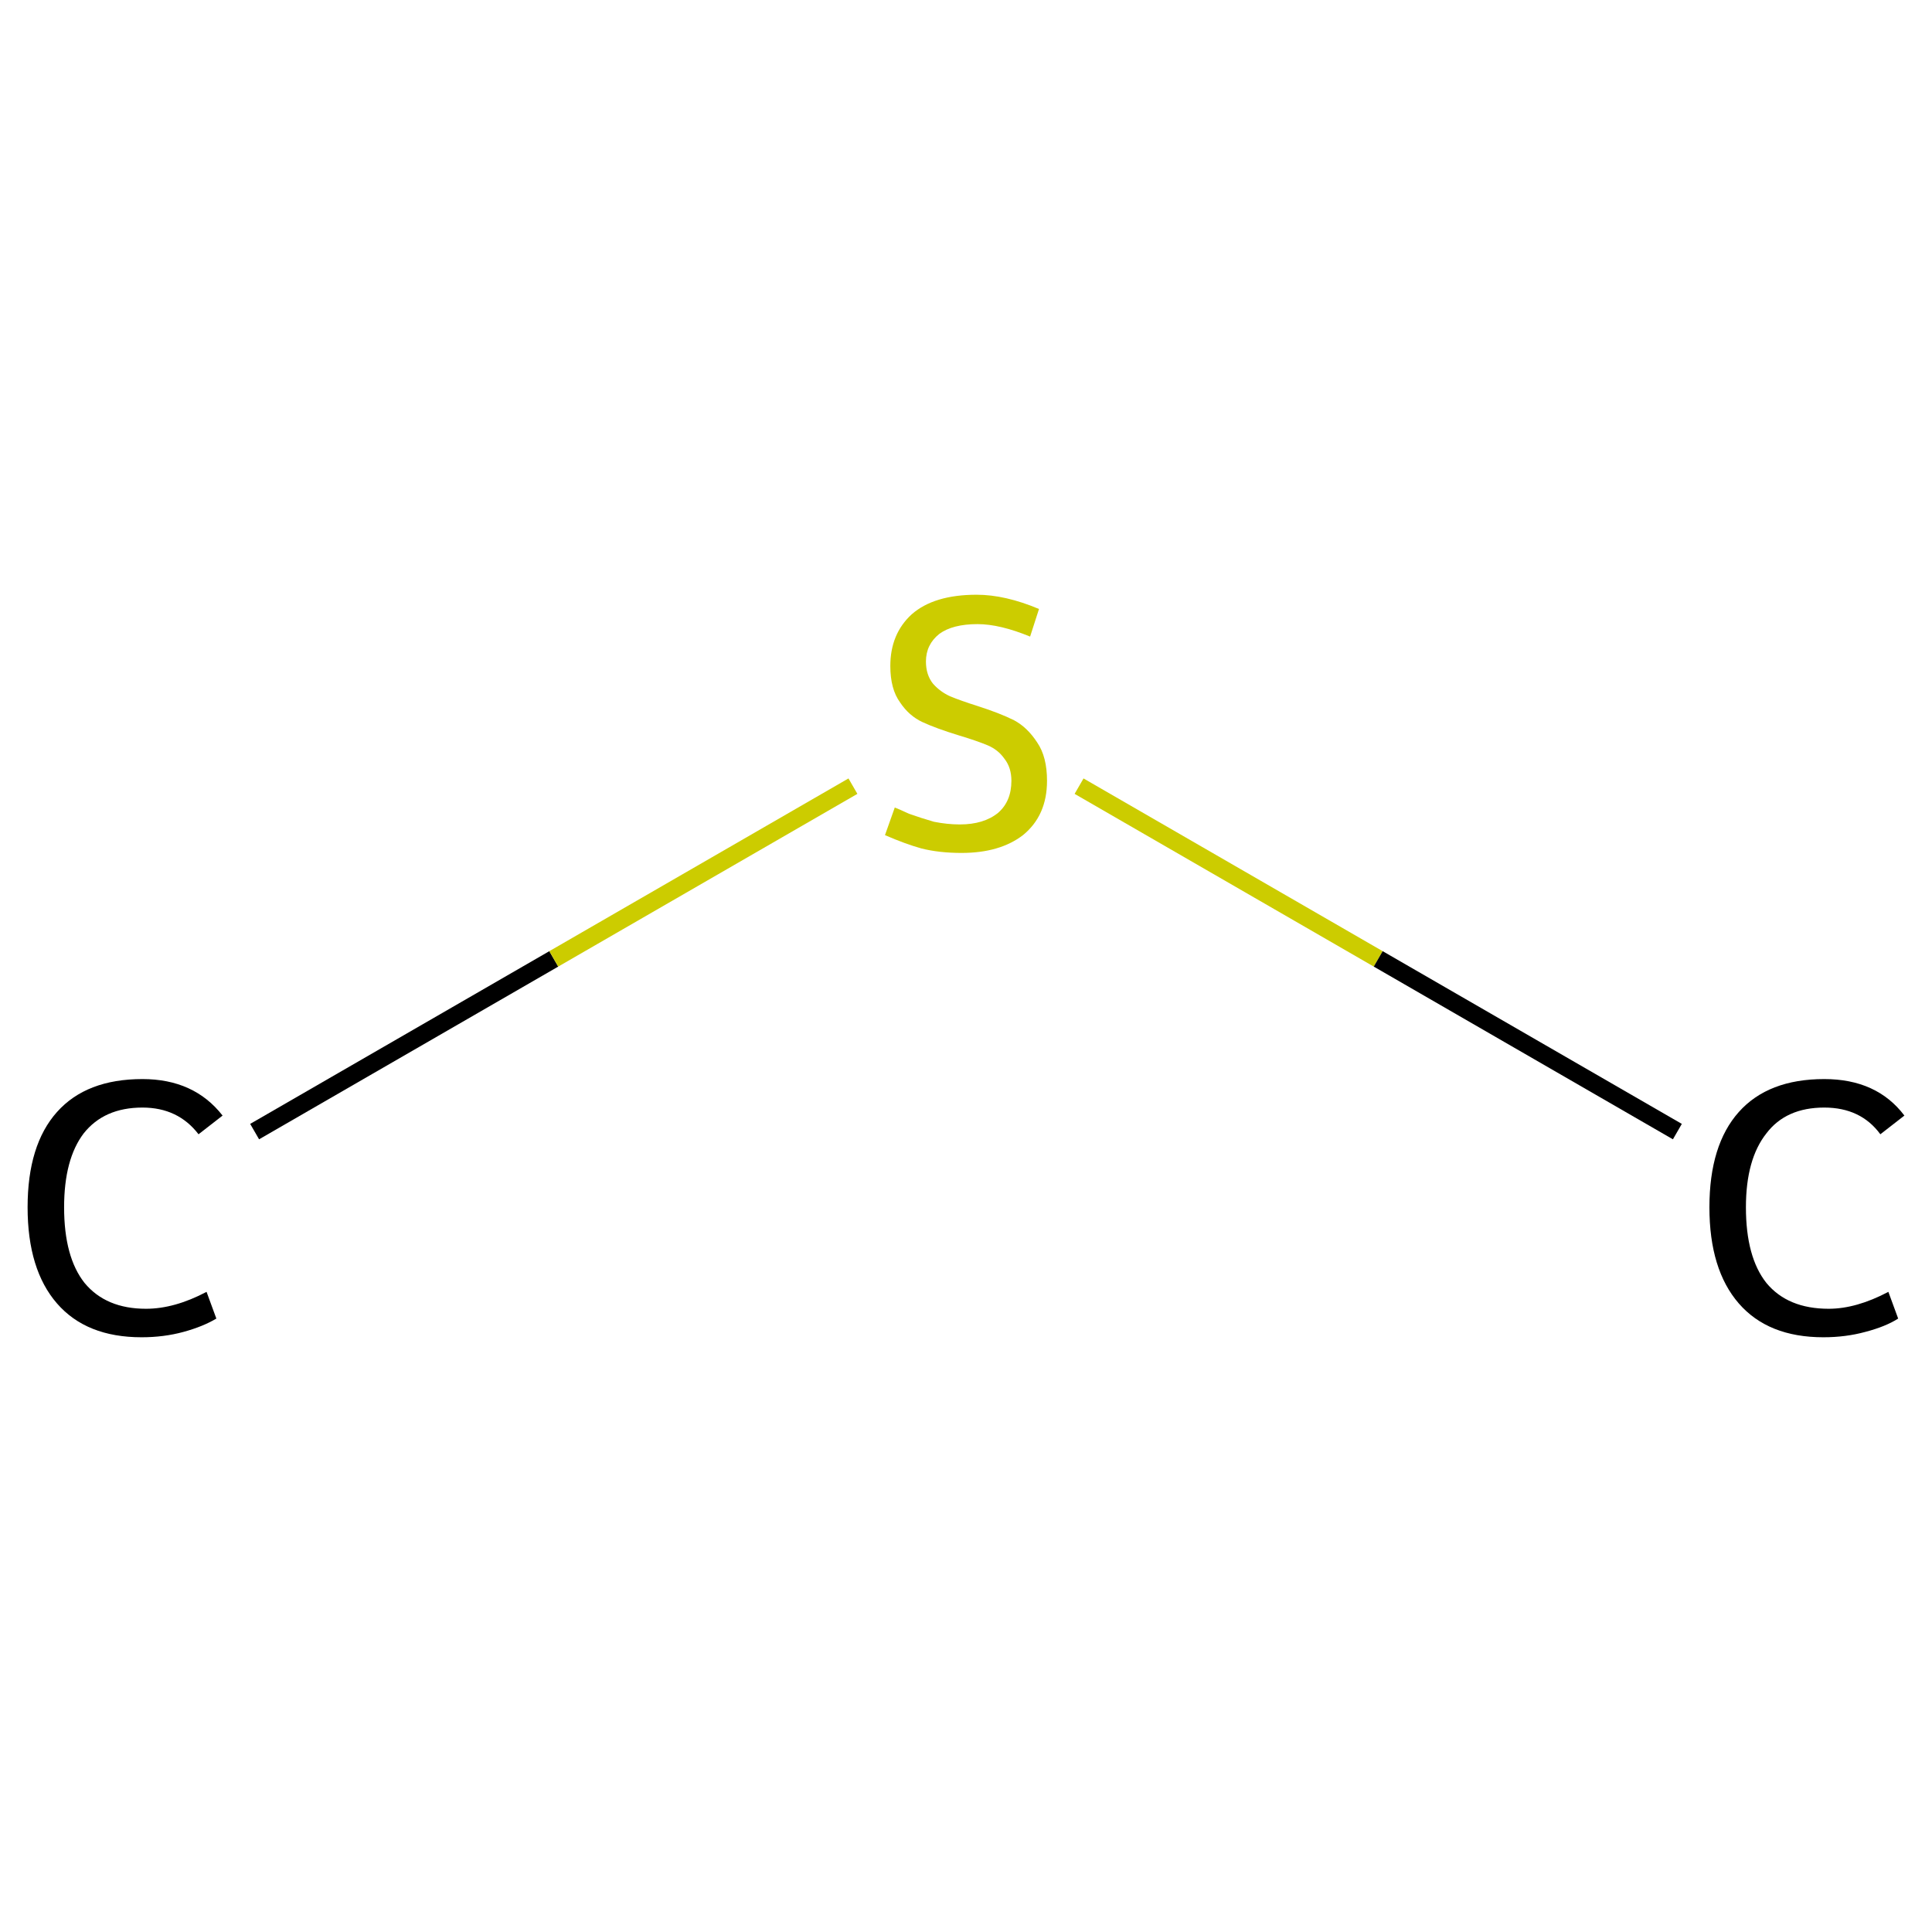 <?xml version='1.0' encoding='iso-8859-1'?>
<svg version='1.1' baseProfile='full'
              xmlns='http://www.w3.org/2000/svg'
                      xmlns:rdkit='http://www.rdkit.org/xml'
                      xmlns:xlink='http://www.w3.org/1999/xlink'
                  xml:space='preserve'
width='217px' height='217px' viewBox='0 0 217 217'>
<!-- END OF HEADER -->
<rect style='opacity:1.0;fill:#FFFFFF;stroke:none' width='217.0' height='217.0' x='0.0' y='0.0'> </rect>
<path class='bond-0 atom-0 atom-1' d='M 28.6,127.1 L 62.2,107.7' style='fill:none;fill-rule:evenodd;stroke:#000000;stroke-width:2.0px;stroke-linecap:butt;stroke-linejoin:miter;stroke-opacity:1' />
<path class='bond-0 atom-0 atom-1' d='M 62.2,107.7 L 95.8,88.3' style='fill:none;fill-rule:evenodd;stroke:#CCCC00;stroke-width:2.0px;stroke-linecap:butt;stroke-linejoin:miter;stroke-opacity:1' />
<path class='bond-1 atom-1 atom-2' d='M 121.2,88.3 L 154.8,107.7' style='fill:none;fill-rule:evenodd;stroke:#CCCC00;stroke-width:2.0px;stroke-linecap:butt;stroke-linejoin:miter;stroke-opacity:1' />
<path class='bond-1 atom-1 atom-2' d='M 154.8,107.7 L 188.4,127.1' style='fill:none;fill-rule:evenodd;stroke:#000000;stroke-width:2.0px;stroke-linecap:butt;stroke-linejoin:miter;stroke-opacity:1' />
<path class='atom-0' d='M 3.1 135.6
Q 3.1 128.6, 6.4 124.9
Q 9.7 121.2, 16.0 121.2
Q 21.8 121.2, 25.0 125.3
L 22.3 127.4
Q 20.0 124.4, 16.0 124.4
Q 11.7 124.4, 9.4 127.3
Q 7.2 130.2, 7.2 135.6
Q 7.2 141.2, 9.5 144.1
Q 11.9 147.0, 16.4 147.0
Q 19.6 147.0, 23.2 145.1
L 24.3 148.1
Q 22.8 149.0, 20.6 149.6
Q 18.4 150.2, 15.9 150.2
Q 9.7 150.2, 6.4 146.4
Q 3.1 142.6, 3.1 135.6
' fill='#000000'/>
<path class='atom-1' d='M 100.5 90.7
Q 100.8 90.8, 102.1 91.4
Q 103.5 91.9, 104.9 92.3
Q 106.4 92.6, 107.8 92.6
Q 110.5 92.6, 112.1 91.3
Q 113.6 90.0, 113.6 87.7
Q 113.6 86.2, 112.8 85.2
Q 112.1 84.2, 110.9 83.7
Q 109.7 83.2, 107.7 82.6
Q 105.1 81.8, 103.6 81.1
Q 102.1 80.4, 101.1 78.9
Q 100.0 77.4, 100.0 74.8
Q 100.0 71.2, 102.4 69.0
Q 104.9 66.8, 109.7 66.8
Q 112.9 66.8, 116.7 68.4
L 115.7 71.5
Q 112.3 70.1, 109.8 70.1
Q 107.0 70.1, 105.5 71.2
Q 104.0 72.4, 104.0 74.3
Q 104.0 75.8, 104.8 76.8
Q 105.6 77.7, 106.7 78.2
Q 107.9 78.7, 109.8 79.3
Q 112.3 80.1, 113.9 80.9
Q 115.4 81.7, 116.5 83.4
Q 117.6 85.0, 117.6 87.7
Q 117.6 91.6, 114.9 93.8
Q 112.3 95.8, 108.0 95.8
Q 105.5 95.8, 103.5 95.3
Q 101.7 94.8, 99.4 93.8
L 100.5 90.7
' fill='#CCCC00'/>
<path class='atom-2' d='M 192.0 135.6
Q 192.0 128.6, 195.3 124.9
Q 198.6 121.2, 204.9 121.2
Q 210.8 121.2, 213.9 125.3
L 211.2 127.4
Q 209.0 124.4, 204.9 124.4
Q 200.6 124.4, 198.4 127.3
Q 196.1 130.2, 196.1 135.6
Q 196.1 141.2, 198.4 144.1
Q 200.8 147.0, 205.4 147.0
Q 208.5 147.0, 212.1 145.1
L 213.2 148.1
Q 211.8 149.0, 209.5 149.6
Q 207.3 150.2, 204.8 150.2
Q 198.6 150.2, 195.3 146.4
Q 192.0 142.6, 192.0 135.6
' fill='#000000'/>
</svg>
